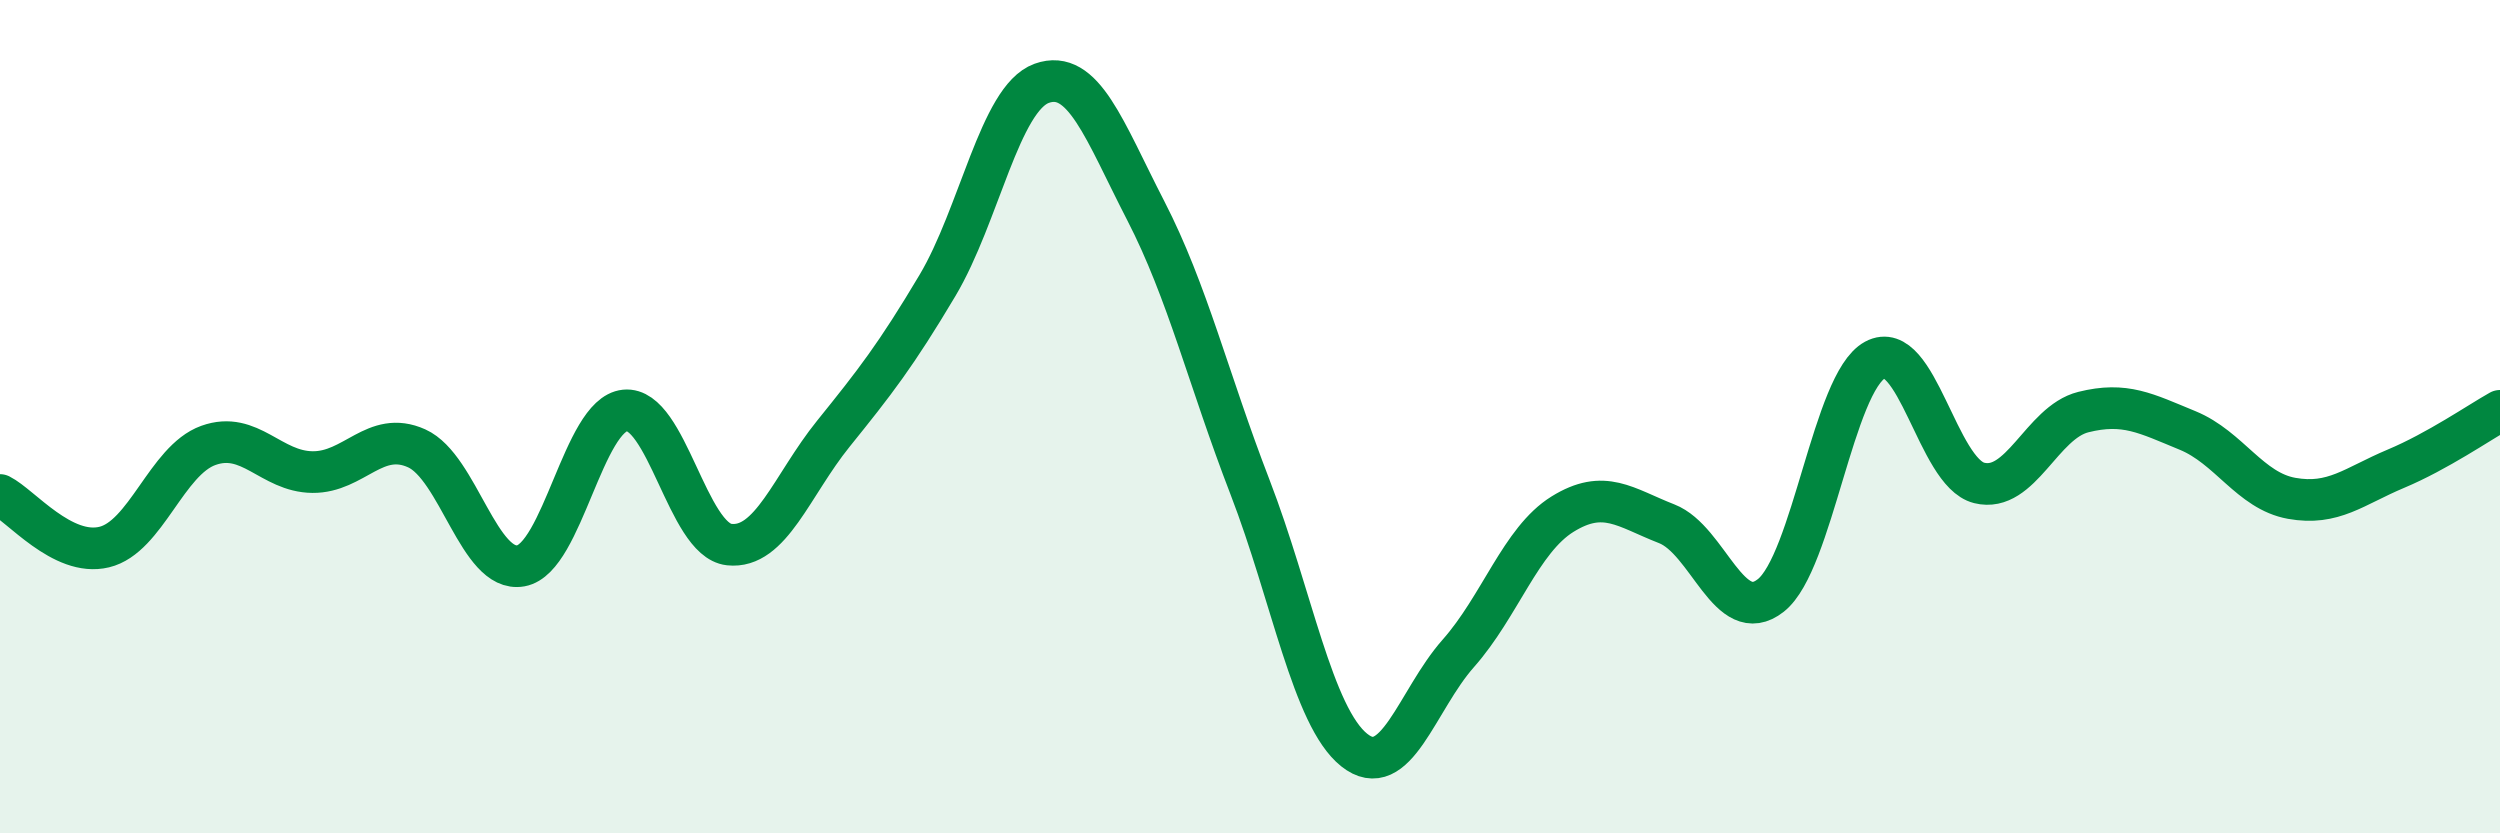 
    <svg width="60" height="20" viewBox="0 0 60 20" xmlns="http://www.w3.org/2000/svg">
      <path
        d="M 0,11.88 C 0.5,12.13 1.5,13.37 2.5,13.13 C 3.5,12.89 4,11.05 5,10.69 C 6,10.33 6.5,11.32 7.5,11.33 C 8.5,11.34 9,10.31 10,10.76 C 11,11.21 11.5,13.76 12.5,13.58 C 13.5,13.4 14,9.95 15,9.85 C 16,9.75 16.5,12.96 17.5,13.07 C 18.5,13.18 19,11.65 20,10.41 C 21,9.17 21.5,8.53 22.5,6.85 C 23.5,5.17 24,2.36 25,2 C 26,1.64 26.5,3.12 27.5,5.06 C 28.5,7 29,9.1 30,11.69 C 31,14.28 31.5,17.2 32.5,18 C 33.5,18.8 34,16.81 35,15.68 C 36,14.55 36.5,12.96 37.5,12.34 C 38.5,11.72 39,12.18 40,12.57 C 41,12.96 41.5,15.08 42.5,14.29 C 43.5,13.5 44,9.18 45,8.64 C 46,8.1 46.5,11.34 47.5,11.59 C 48.5,11.84 49,10.14 50,9.89 C 51,9.64 51.5,9.92 52.5,10.33 C 53.5,10.74 54,11.78 55,11.96 C 56,12.14 56.5,11.67 57.5,11.25 C 58.5,10.83 59.5,10.14 60,9.86L60 20L0 20Z"
        fill="#008740"
        opacity="0.1"
        stroke-linecap="round"
        stroke-linejoin="round"
      />
      <path
        d="M 0,11.88 C 0.5,12.13 1.5,13.37 2.5,13.13 C 3.5,12.89 4,11.05 5,10.69 C 6,10.33 6.5,11.32 7.5,11.33 C 8.5,11.34 9,10.31 10,10.76 C 11,11.21 11.5,13.76 12.5,13.58 C 13.5,13.4 14,9.95 15,9.85 C 16,9.75 16.5,12.96 17.5,13.07 C 18.5,13.18 19,11.65 20,10.41 C 21,9.17 21.5,8.53 22.5,6.85 C 23.5,5.17 24,2.36 25,2 C 26,1.64 26.5,3.12 27.5,5.06 C 28.5,7 29,9.1 30,11.69 C 31,14.28 31.5,17.2 32.5,18 C 33.5,18.8 34,16.81 35,15.68 C 36,14.55 36.5,12.96 37.5,12.34 C 38.5,11.72 39,12.18 40,12.57 C 41,12.96 41.5,15.08 42.5,14.29 C 43.5,13.5 44,9.18 45,8.64 C 46,8.1 46.5,11.34 47.5,11.59 C 48.5,11.84 49,10.14 50,9.89 C 51,9.64 51.5,9.92 52.5,10.33 C 53.5,10.74 54,11.78 55,11.96 C 56,12.14 56.5,11.67 57.5,11.25 C 58.5,10.83 59.5,10.14 60,9.86"
        stroke="#008740"
        stroke-width="1"
        fill="none"
        stroke-linecap="round"
        stroke-linejoin="round"
      />
    </svg>
  